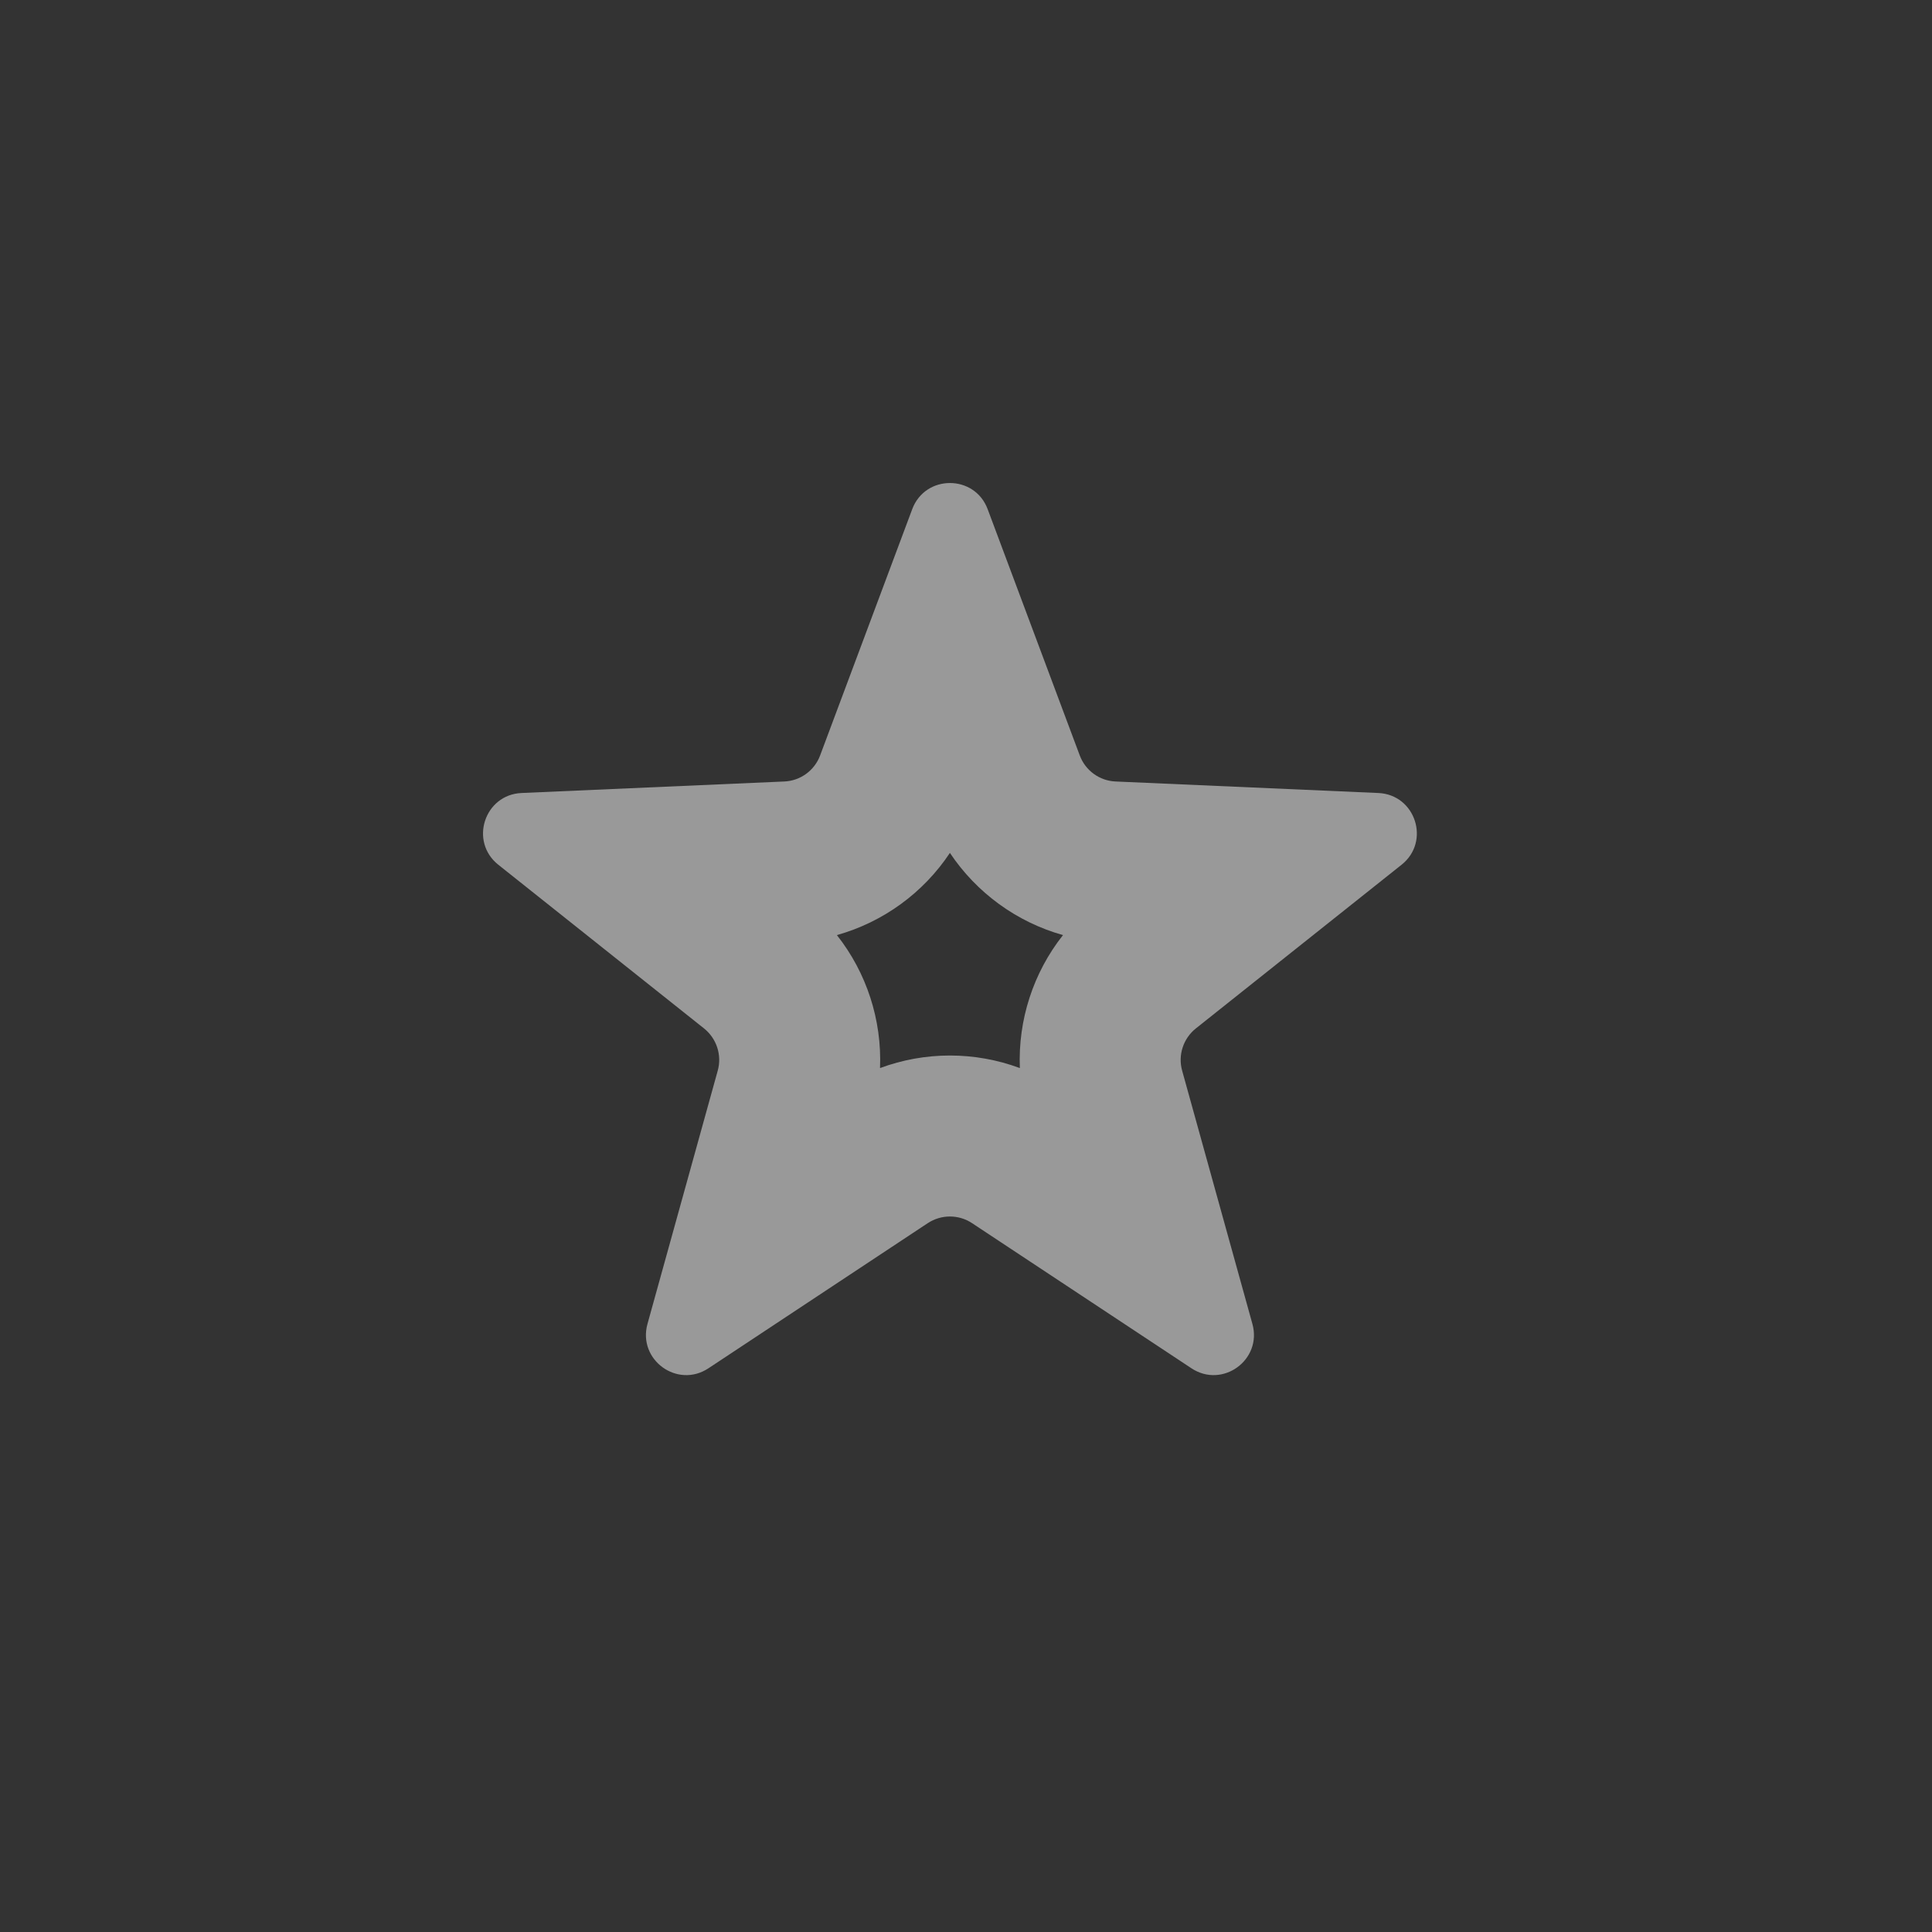 <?xml version="1.0" encoding="UTF-8"?> <svg xmlns="http://www.w3.org/2000/svg" width="24" height="24" viewBox="0 0 24 24" fill="none"><rect x="0" y="0" width="24" height="24" fill="#333333" stroke="none"/> <path opacity="0.5" fill-rule="evenodd" clip-rule="evenodd" d="M10.188 9.384C10.118 9.572 9.942 9.7 9.742 9.708L6.479 9.851C6.017 9.871 5.828 10.454 6.19 10.742L8.745 12.775C8.902 12.9 8.97 13.107 8.916 13.3L8.043 16.447C7.92 16.893 8.415 17.253 8.801 16.997L11.524 15.195C11.692 15.084 11.909 15.084 12.076 15.195L14.8 16.997C15.186 17.253 15.681 16.893 15.558 16.447L14.685 13.3C14.631 13.107 14.699 12.9 14.856 12.775L17.411 10.742C17.773 10.454 17.584 9.871 17.122 9.851L13.859 9.708C13.659 9.7 13.483 9.572 13.413 9.384L12.269 6.325C12.107 5.892 11.494 5.892 11.332 6.325L10.188 9.384ZM11.8 10.595C11.47 11.092 10.97 11.455 10.396 11.616C10.766 12.084 10.956 12.671 10.932 13.268C11.492 13.06 12.109 13.06 12.669 13.268C12.645 12.671 12.835 12.084 13.205 11.616C12.631 11.455 12.132 11.092 11.8 10.595Z" fill="white"></path> </svg> 